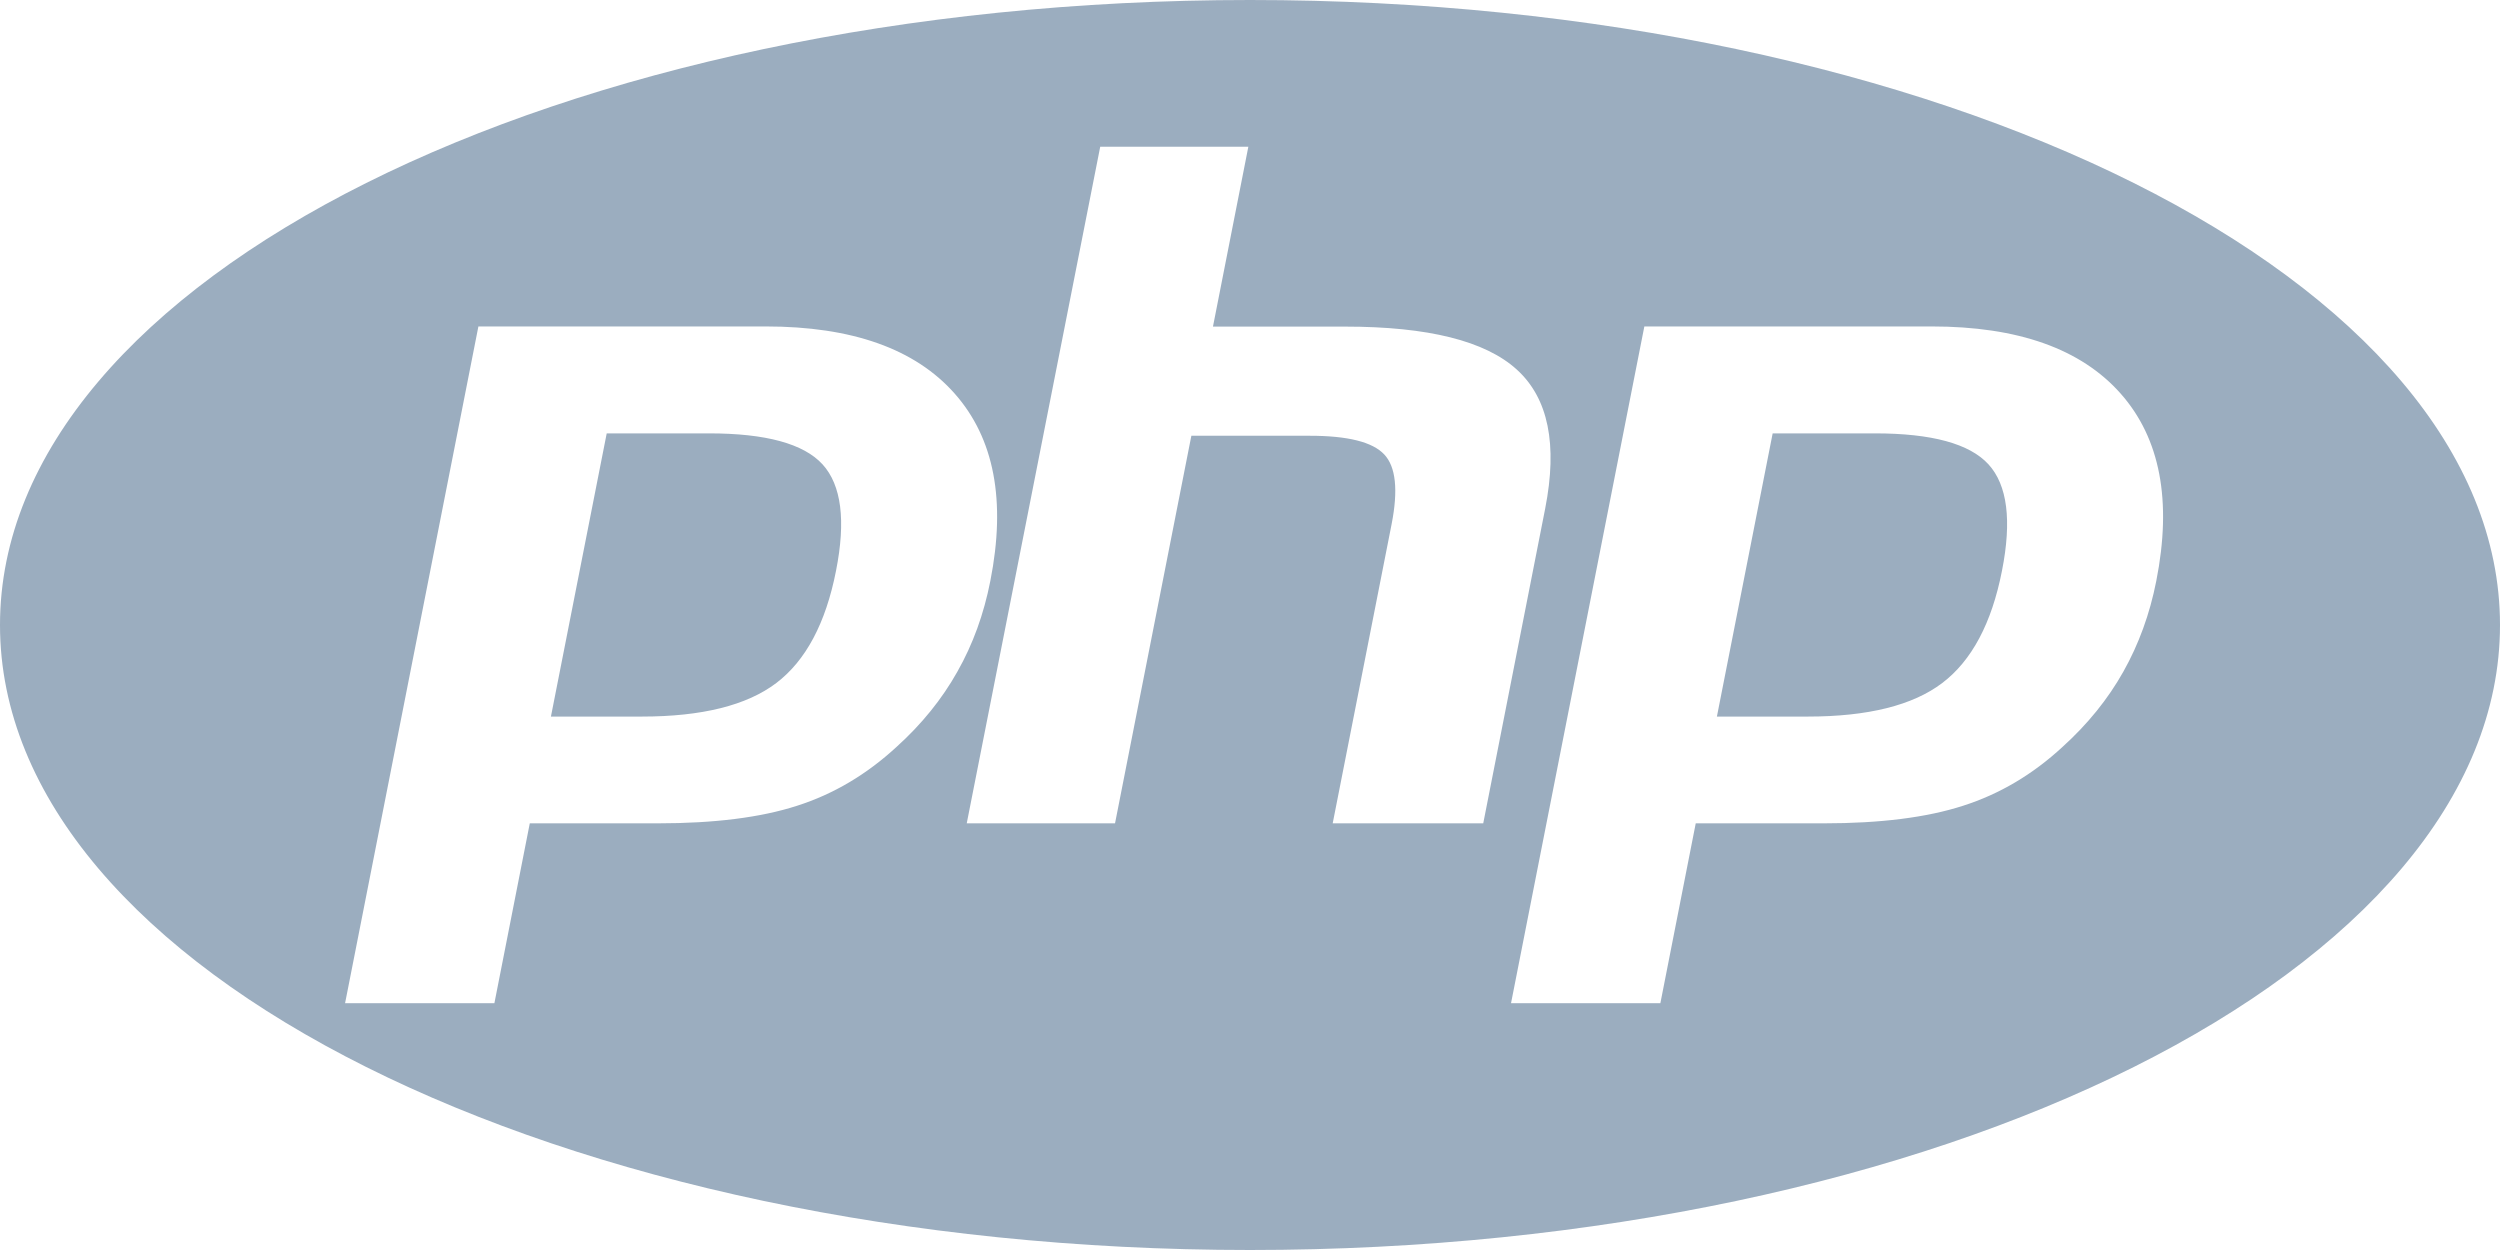 <?xml version="1.0" encoding="UTF-8"?>
<svg width="92px" height="46px" viewBox="0 0 92 46" version="1.1" xmlns="http://www.w3.org/2000/svg" xmlns:xlink="http://www.w3.org/1999/xlink">
    <!-- Generator: Sketch 53.2 (72643) - https://sketchapp.com -->
    <title>PHP@svg</title>
    <desc>Created with Sketch.</desc>
    <g id="desktop-wide" stroke="none" stroke-width="1" fill="none" fill-rule="evenodd">
        <g id="ns_services_wide" transform="translate(-215, -3077)" fill="#9BADBF">
            <g id="PHP" transform="translate(215, 3077)">
                <path d="M46,46 C20.597,46 7.38964445e-13,35.705 7.38964445e-13,23 C7.38964445e-13,10.295 20.597,-1.13686838e-13 46,-1.13686838e-13 C71.403,-1.13686838e-13 92,10.295 92,23 C92,35.705 71.403,46 46,46 Z M26.093,15.948 C28.178,15.948 29.575,16.327 30.27,17.089 C30.965,17.852 31.132,19.158 30.765,21.008 C30.387,22.934 29.652,24.312 28.568,25.135 C27.483,25.958 25.831,26.37 23.617,26.37 L20.274,26.37 L22.327,15.948 L26.093,15.948 Z M12.699,36.917 L18.194,36.917 L19.496,30.299 L24.207,30.299 C26.287,30.299 27.995,30.085 29.335,29.651 C30.676,29.223 31.894,28.499 32.995,27.484 C33.919,26.649 34.664,25.728 35.231,24.718 C35.804,23.708 36.205,22.599 36.444,21.381 C37.028,18.429 36.589,16.129 35.131,14.483 C33.674,12.836 31.355,12.013 28.173,12.013 L17.605,12.013 L12.699,36.917 Z M40.488,5.4 L35.576,30.299 L41.033,30.299 L43.842,16.036 L48.203,16.036 C49.599,16.036 50.511,16.266 50.939,16.722 C51.368,17.177 51.457,18.033 51.212,19.285 L49.043,30.299 L54.583,30.299 L56.863,18.714 C57.325,16.354 56.98,14.653 55.817,13.599 C54.66,12.545 52.552,12.019 49.493,12.019 L44.637,12.019 L45.939,5.4 L40.488,5.4 Z M69,15.948 C71.086,15.948 72.482,16.327 73.177,17.089 C73.873,17.852 74.039,19.158 73.672,21.008 C73.294,22.934 72.56,24.312 71.475,25.135 C70.391,25.958 68.739,26.37 66.525,26.37 L63.182,26.37 L65.234,15.948 L69,15.948 Z M55.606,36.917 L61.102,36.917 L62.403,30.299 L67.114,30.299 C69.195,30.299 70.902,30.085 72.243,29.651 C73.583,29.223 74.807,28.499 75.903,27.484 C76.826,26.649 77.571,25.728 78.139,24.718 C78.706,23.708 79.112,22.599 79.351,21.381 C79.935,18.429 79.496,16.129 78.039,14.483 C76.581,12.836 74.262,12.013 71.08,12.013 L60.512,12.013 L55.606,36.917 Z" id="Combined-Shape"/>
            </g>
        </g>
    </g>
</svg>